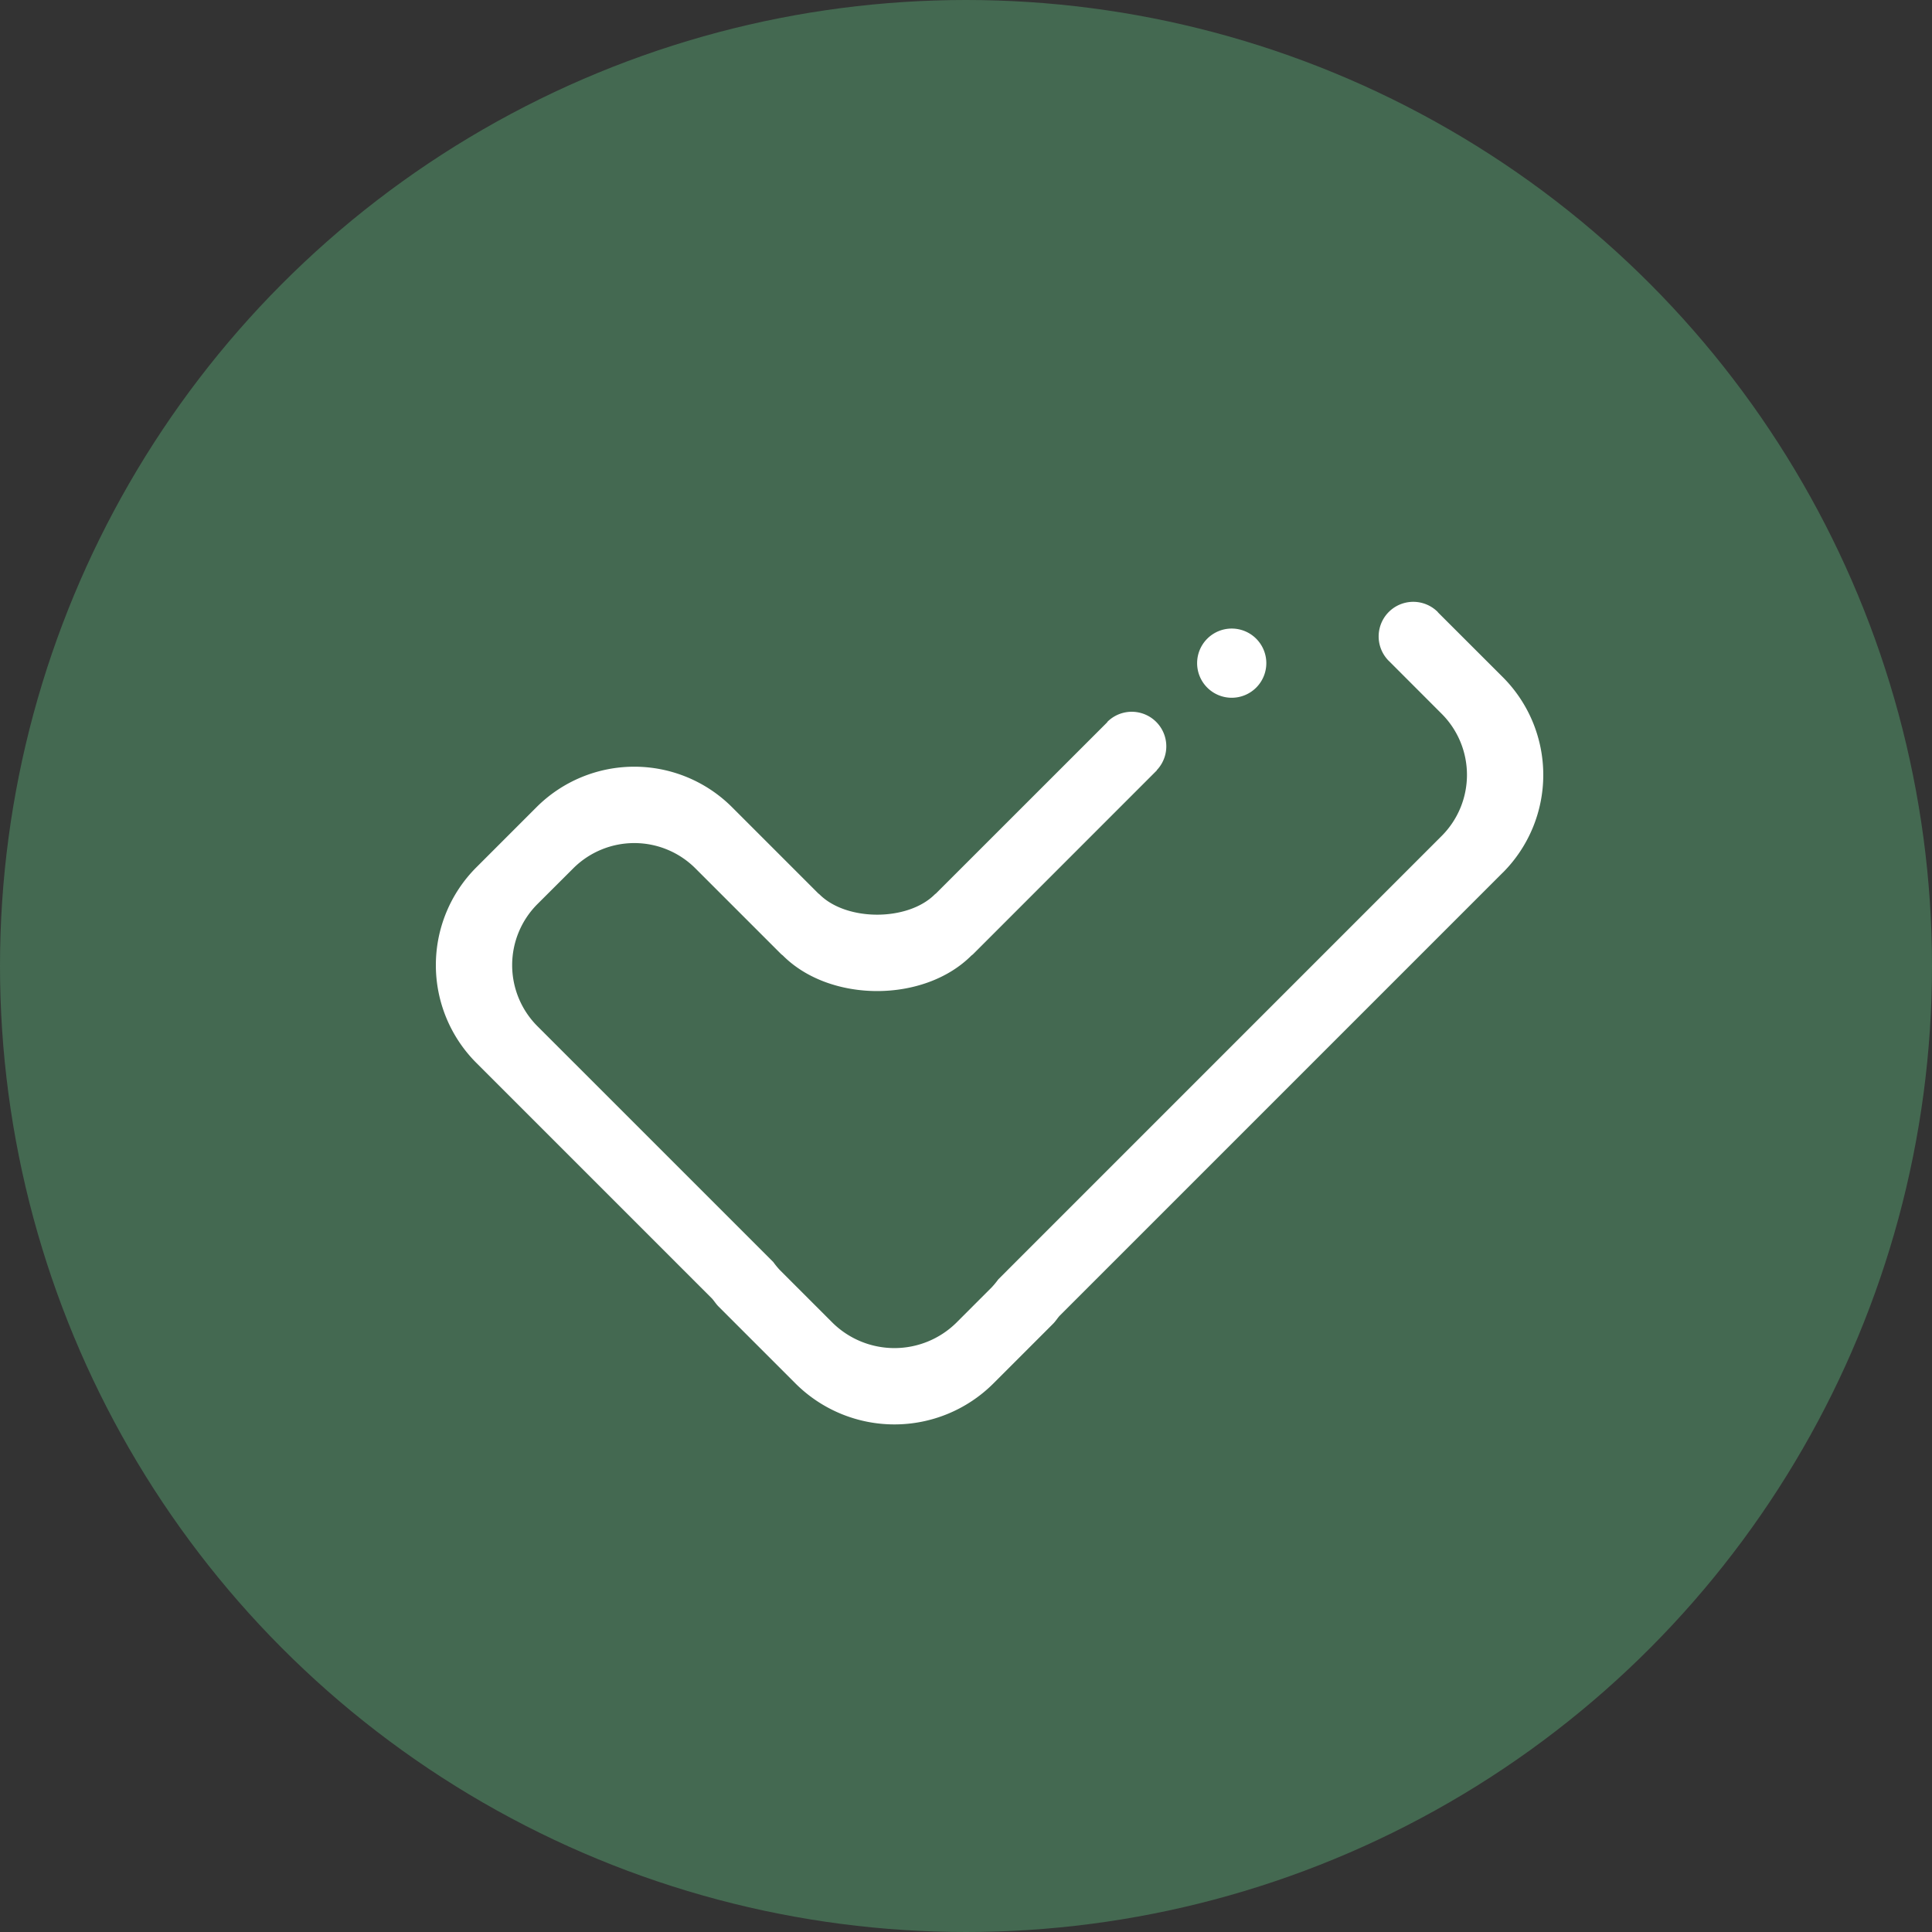 <svg xmlns="http://www.w3.org/2000/svg" width="164" height="164" viewBox="0 0 164 164">
  <rect x="0" y="0" width="164" height="164" fill="#333333" stroke="none"/>
  <g id="Group_4812" data-name="Group 4812" transform="translate(-208 -190)">
    <circle id="Ellipse_256" data-name="Ellipse 256" cx="82" cy="82" r="82" transform="translate(208 190)" fill="#57a773" opacity='.47'/>
    <path id="Path_6123" data-name="Path 6123" d="M90.565,22.986,52.928,60.623c-.186.216-.333.455-.539.661l-5.105,5.105a11.886,11.886,0,0,1-16.718,0l-6.574-6.574c-.206-.206-.352-.445-.539-.661L3.436,39.137a11.739,11.739,0,0,1,0-16.6l5.105-5.105a11.739,11.739,0,0,1,16.6,0l7.327,7.327a1.05,1.05,0,0,1,.1.078c2.295,2.291,7.484,2.291,9.779,0a.789.789,0,0,1,.1-.078L56.97,10.241c.025-.025.029-.059.059-.084a2.934,2.934,0,0,1,4.161,4.136l.013.01L45.586,29.925c-.044.035-.084.065-.128.1-4.013,4.019-11.992,4.019-16,0a1.328,1.328,0,0,0-.128-.1l-7.3-7.3a7.334,7.334,0,0,0-10.371,0L8.623,25.654a7.334,7.334,0,0,0,0,10.371L28.642,56.043a7.121,7.121,0,0,0,.537.659l4.5,4.5a7.491,7.491,0,0,0,10.492,0L47.2,58.171a7.625,7.625,0,0,0,.543-.661L85.377,19.873a7.334,7.334,0,0,0,0-10.371l-4.45-4.455.006,0a.294.294,0,0,1-.044-.034A2.937,2.937,0,0,1,85.044.859c.015.015.015.029.029.044L90.565,6.39a11.739,11.739,0,0,1,0,16.6M67.556,8.142a2.937,2.937,0,1,1,2.937-2.937,2.938,2.938,0,0,1-2.937,2.937" transform="translate(245 241.088)" fill="#fff" fill-rule="evenodd"/>
  </g>
</svg>
